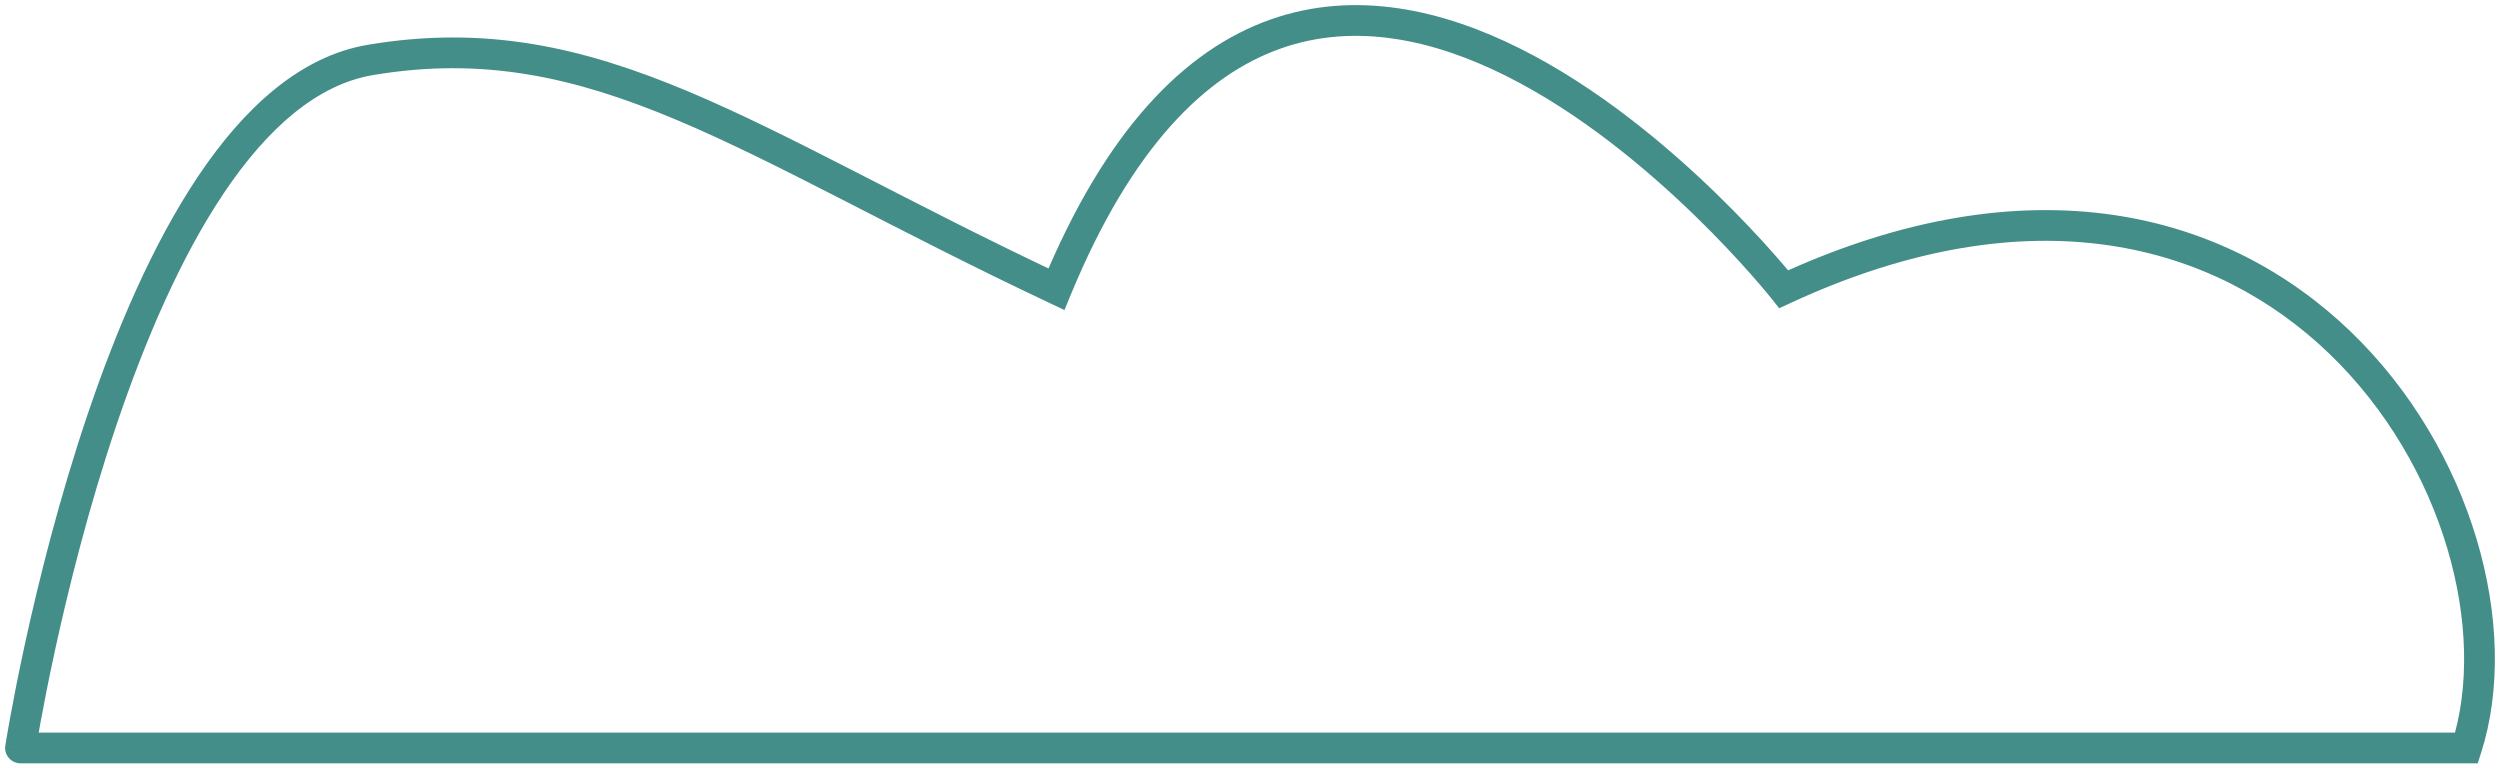 <svg width="244" height="75" viewBox="0 0 244 75" fill="none" xmlns="http://www.w3.org/2000/svg">
<path d="M2 73L0.518 72.769C0.45 73.202 0.576 73.643 0.861 73.975C1.145 74.308 1.562 74.5 2 74.5L2 73ZM240.732 73V74.5H241.827L242.161 73.456L240.732 73ZM174.091 28.229L172.915 29.159L173.649 30.088L174.722 29.59L174.091 28.229ZM103.106 28.229L102.467 29.586L103.892 30.258L104.493 28.801L103.106 28.229ZM36.181 5.844L36.429 7.323L36.181 5.844ZM2 73V74.5H240.732V73V71.5H2V73ZM240.732 73L242.161 73.456C246.074 61.205 241.296 43.809 229.443 32.382C217.442 20.813 198.252 15.374 173.46 26.869L174.091 28.229L174.722 29.59C198.487 18.572 216.326 23.904 227.361 34.542C238.543 45.322 242.808 61.567 239.303 72.544L240.732 73ZM174.091 28.229C175.268 27.299 175.268 27.299 175.267 27.298C175.267 27.297 175.266 27.296 175.265 27.295C175.263 27.292 175.26 27.289 175.257 27.285C175.25 27.277 175.241 27.265 175.229 27.25C175.204 27.219 175.169 27.175 175.122 27.118C175.029 27.003 174.893 26.836 174.715 26.622C174.359 26.194 173.836 25.577 173.164 24.816C171.821 23.294 169.877 21.191 167.467 18.854C162.663 14.193 155.945 8.543 148.4 4.758C140.862 0.976 132.301 -1.04 123.965 1.918C115.616 4.881 107.893 12.689 101.72 27.657L103.106 28.229L104.493 28.801C110.49 14.261 117.726 7.316 124.968 4.746C132.224 2.171 139.889 3.844 147.054 7.439C154.212 11.03 160.677 16.446 165.379 21.007C167.722 23.28 169.613 25.326 170.915 26.802C171.566 27.539 172.069 28.133 172.408 28.54C172.578 28.744 172.706 28.901 172.791 29.006C172.834 29.058 172.866 29.098 172.886 29.124C172.897 29.137 172.904 29.146 172.909 29.152C172.911 29.155 172.913 29.157 172.914 29.158C172.914 29.159 172.914 29.159 172.915 29.16C172.915 29.16 172.915 29.159 174.091 28.229ZM103.106 28.229L103.745 26.872C96.186 23.312 89.615 19.908 83.638 16.846C77.672 13.792 72.278 11.068 67.13 8.908C56.79 4.567 47.35 2.455 35.934 4.365L36.181 5.844L36.429 7.323C47.11 5.537 55.959 7.472 65.969 11.674C70.997 13.784 76.294 16.457 82.27 19.517C88.233 22.57 94.853 26 102.467 29.586L103.106 28.229ZM36.181 5.844L35.934 4.365C29.236 5.485 23.752 10.613 19.327 17.219C14.876 23.864 11.313 32.272 8.543 40.468C5.768 48.678 3.763 56.748 2.453 62.76C1.797 65.767 1.314 68.264 0.995 70.012C0.835 70.885 0.716 71.572 0.637 72.041C0.598 72.276 0.568 72.456 0.548 72.579C0.538 72.64 0.531 72.687 0.526 72.719C0.523 72.735 0.521 72.747 0.52 72.755C0.519 72.759 0.519 72.763 0.519 72.765C0.518 72.766 0.518 72.767 0.518 72.767C0.518 72.768 0.518 72.769 2 73C3.482 73.231 3.482 73.231 3.482 73.231C3.482 73.231 3.482 73.23 3.482 73.229C3.483 73.228 3.483 73.225 3.484 73.222C3.485 73.215 3.486 73.204 3.489 73.19C3.493 73.161 3.5 73.117 3.51 73.059C3.529 72.942 3.557 72.768 3.596 72.54C3.673 72.083 3.789 71.41 3.946 70.551C4.26 68.832 4.736 66.369 5.384 63.399C6.68 57.455 8.657 49.499 11.385 41.429C14.118 33.344 17.58 25.218 21.819 18.889C26.085 12.522 30.958 8.238 36.429 7.323L36.181 5.844Z" fill="#448E8A"/>
</svg>
